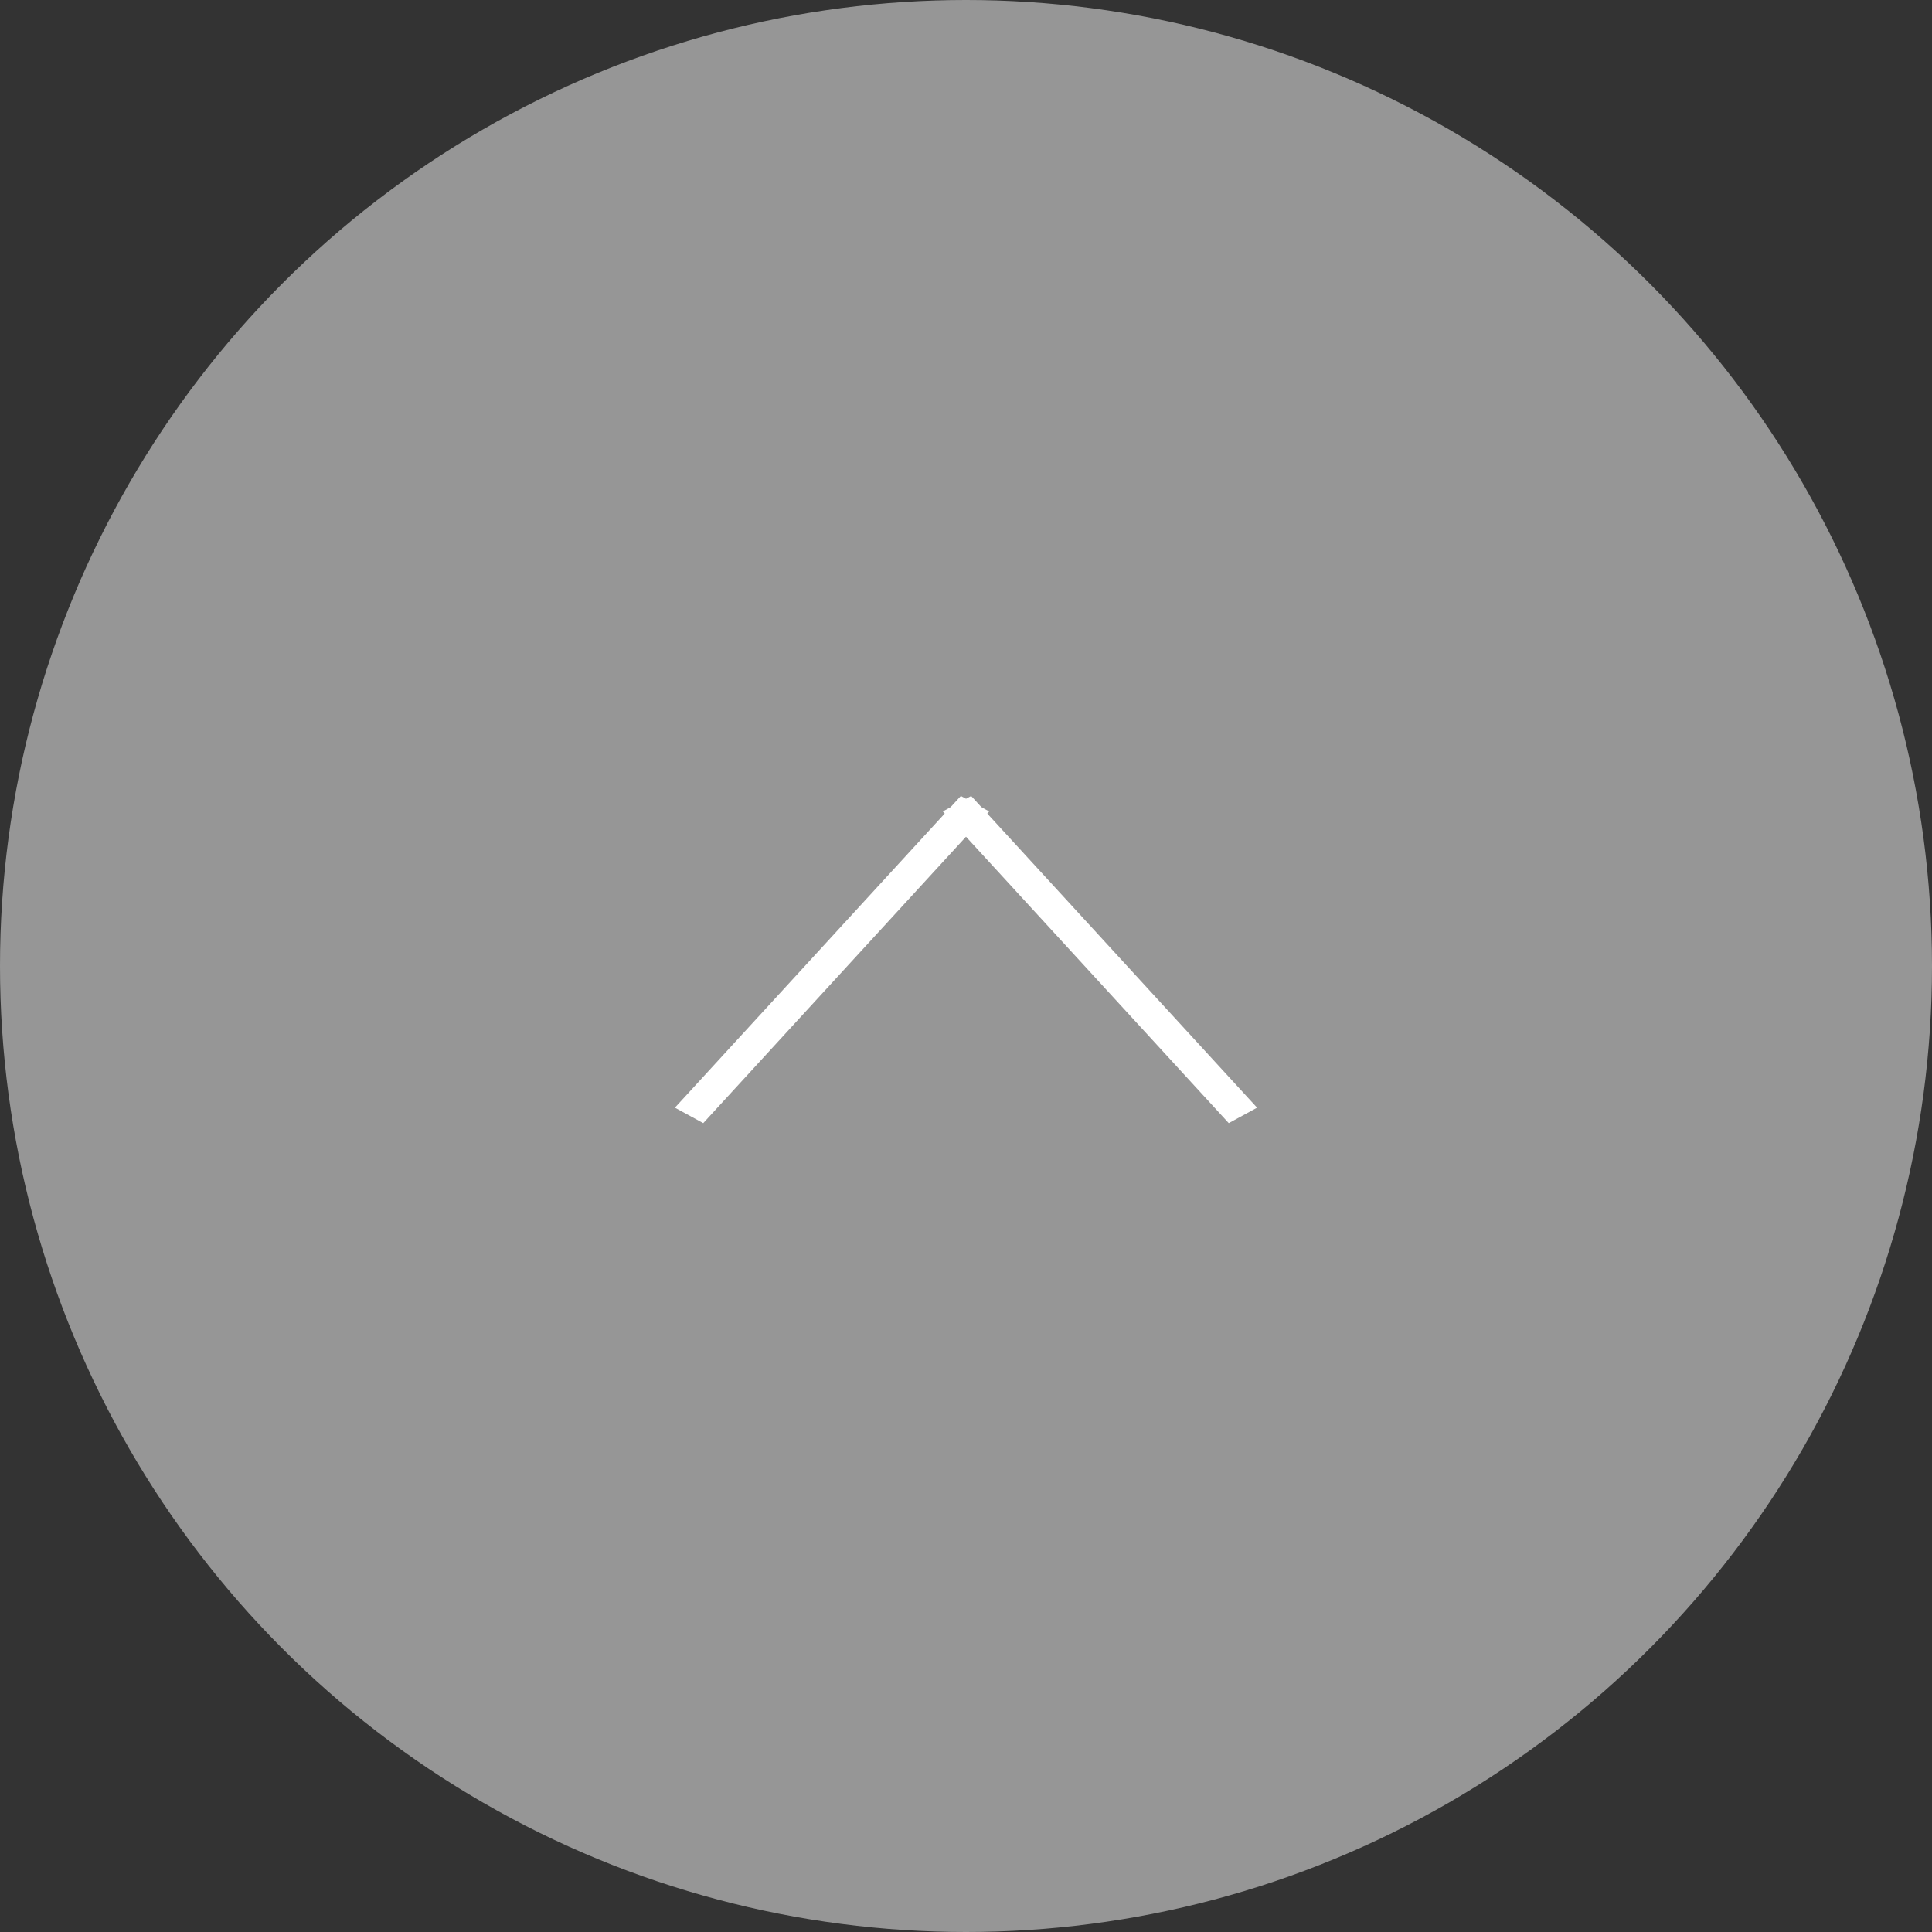 <?xml version="1.0" encoding="utf-8"?>
<!-- Generator: Adobe Illustrator 26.3.1, SVG Export Plug-In . SVG Version: 6.00 Build 0)  -->
<svg version="1.1" id="_層_2" xmlns="http://www.w3.org/2000/svg" xmlns:xlink="http://www.w3.org/1999/xlink" x="0px" y="0px"
	 viewBox="0 0 75 75" style="enable-background:new 0 0 75 75;" xml:space="preserve">
<rect x="0" y="0" width="75" height="75" fill="#333333" stroke="none"/>
<style type="text/css">
	.st0{fill:#969696;}
	.st1{fill:#FFFFFF;}
</style>
<g id="_">
	<g>
		<circle class="st0" cx="37.5" cy="37.5" r="37.5"/>
		<g>
			<polygon class="st1" points="47.7,43.6 48.8,43 37.7,30.9 36.6,31.5 			"/>
			<polygon class="st1" points="27.3,43.6 26.2,43 37.3,30.9 38.4,31.5 			"/>
		</g>
	</g>
</g>
</svg>
